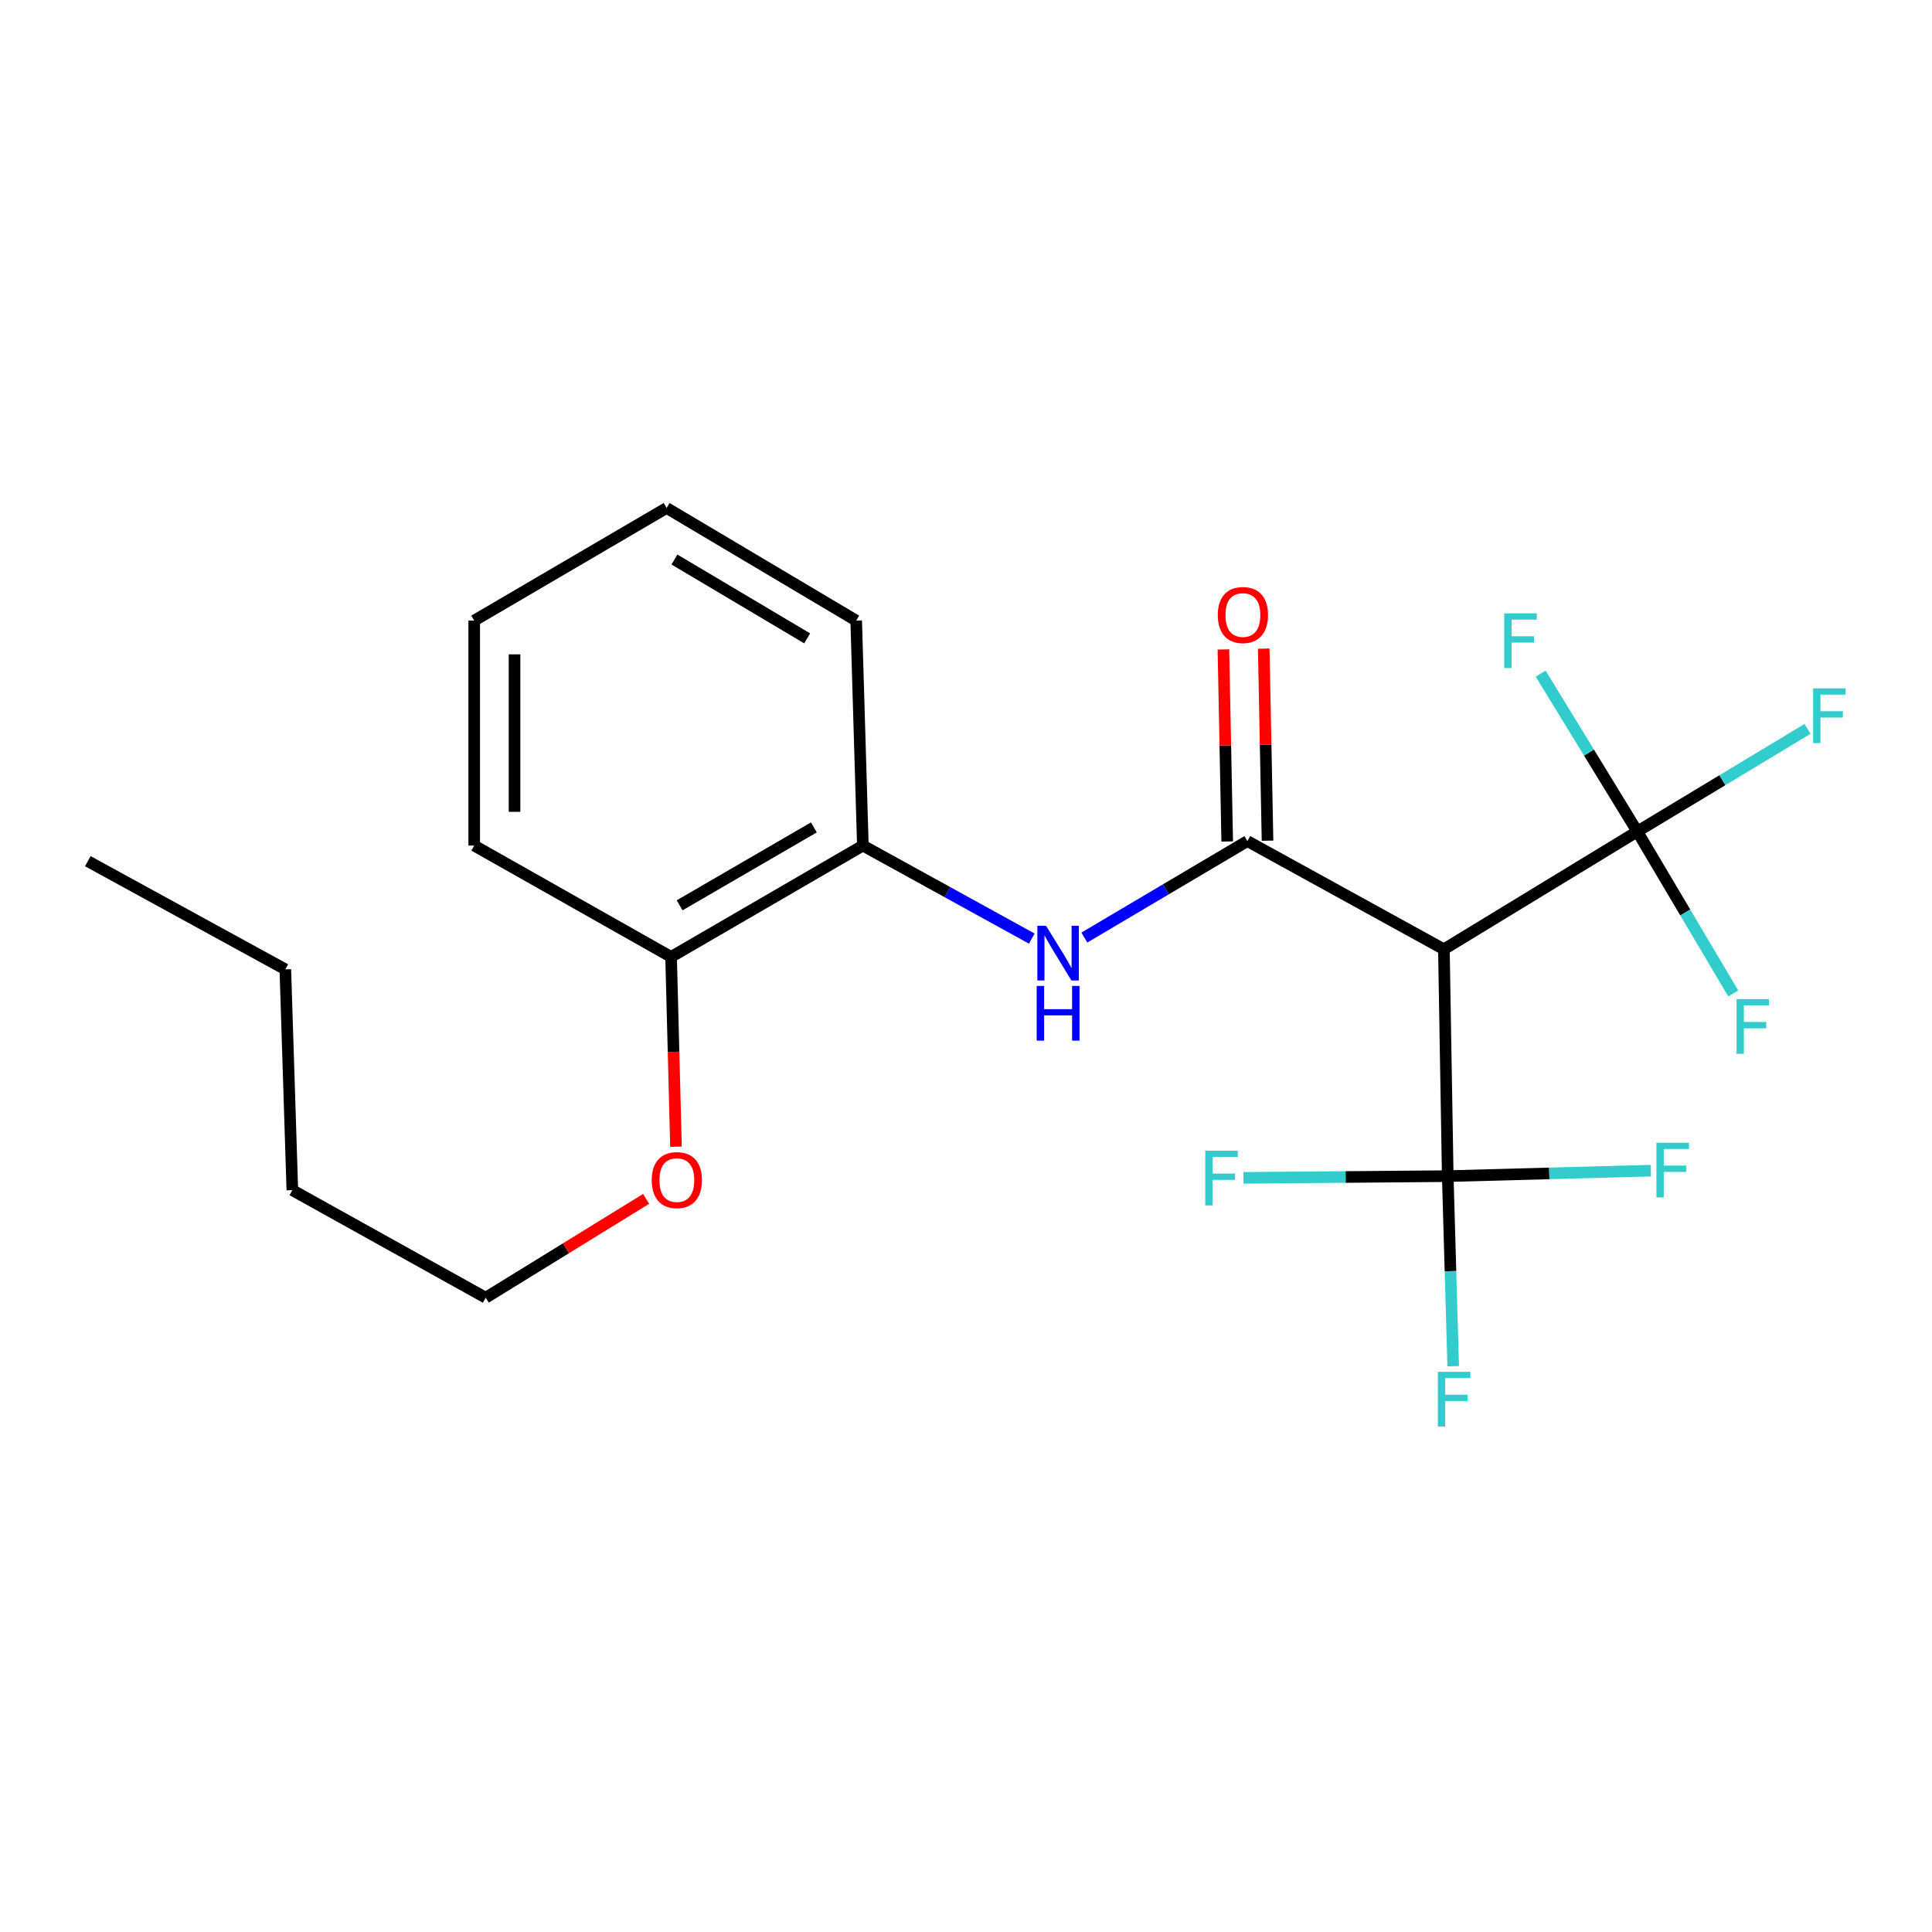 <?xml version='1.0' encoding='iso-8859-1'?>
<svg version='1.1' baseProfile='full'
              xmlns='http://www.w3.org/2000/svg'
                      xmlns:rdkit='http://www.rdkit.org/xml'
                      xmlns:xlink='http://www.w3.org/1999/xlink'
                  xml:space='preserve'
width='1000px' height='1000px' viewBox='0 0 1000 1000'>
<!-- END OF HEADER -->
<rect style='opacity:1.0;fill:#FFFFFF;stroke:none' width='1000' height='1000' x='0' y='0'> </rect>
<path class='bond-0' d='M 645.64,435.347 L 747.359,491.338' style='fill:none;fill-rule:evenodd;stroke:#000000;stroke-width:6px;stroke-linecap:butt;stroke-linejoin:miter;stroke-opacity:1' />
<path class='bond-3' d='M 645.64,435.347 L 603.451,460.314' style='fill:none;fill-rule:evenodd;stroke:#000000;stroke-width:6px;stroke-linecap:butt;stroke-linejoin:miter;stroke-opacity:1' />
<path class='bond-3' d='M 603.451,460.314 L 561.262,485.281' style='fill:none;fill-rule:evenodd;stroke:#0000FF;stroke-width:6px;stroke-linecap:butt;stroke-linejoin:miter;stroke-opacity:1' />
<path class='bond-5' d='M 656.073,435.141 L 655.088,385.438' style='fill:none;fill-rule:evenodd;stroke:#000000;stroke-width:6px;stroke-linecap:butt;stroke-linejoin:miter;stroke-opacity:1' />
<path class='bond-5' d='M 655.088,385.438 L 654.104,335.734' style='fill:none;fill-rule:evenodd;stroke:#FF0000;stroke-width:6px;stroke-linecap:butt;stroke-linejoin:miter;stroke-opacity:1' />
<path class='bond-5' d='M 635.206,435.554 L 634.222,385.851' style='fill:none;fill-rule:evenodd;stroke:#000000;stroke-width:6px;stroke-linecap:butt;stroke-linejoin:miter;stroke-opacity:1' />
<path class='bond-5' d='M 634.222,385.851 L 633.238,336.148' style='fill:none;fill-rule:evenodd;stroke:#FF0000;stroke-width:6px;stroke-linecap:butt;stroke-linejoin:miter;stroke-opacity:1' />
<path class='bond-1' d='M 747.359,491.338 L 749.354,608.768' style='fill:none;fill-rule:evenodd;stroke:#000000;stroke-width:6px;stroke-linecap:butt;stroke-linejoin:miter;stroke-opacity:1' />
<path class='bond-2' d='M 747.359,491.338 L 847.456,430.385' style='fill:none;fill-rule:evenodd;stroke:#000000;stroke-width:6px;stroke-linecap:butt;stroke-linejoin:miter;stroke-opacity:1' />
<path class='bond-8' d='M 749.354,608.768 L 750.762,657.963' style='fill:none;fill-rule:evenodd;stroke:#000000;stroke-width:6px;stroke-linecap:butt;stroke-linejoin:miter;stroke-opacity:1' />
<path class='bond-8' d='M 750.762,657.963 L 752.17,707.158' style='fill:none;fill-rule:evenodd;stroke:#33CCCC;stroke-width:6px;stroke-linecap:butt;stroke-linejoin:miter;stroke-opacity:1' />
<path class='bond-9' d='M 749.354,608.768 L 801.904,607.35' style='fill:none;fill-rule:evenodd;stroke:#000000;stroke-width:6px;stroke-linecap:butt;stroke-linejoin:miter;stroke-opacity:1' />
<path class='bond-9' d='M 801.904,607.35 L 854.455,605.932' style='fill:none;fill-rule:evenodd;stroke:#33CCCC;stroke-width:6px;stroke-linecap:butt;stroke-linejoin:miter;stroke-opacity:1' />
<path class='bond-10' d='M 749.354,608.768 L 696.48,609.213' style='fill:none;fill-rule:evenodd;stroke:#000000;stroke-width:6px;stroke-linecap:butt;stroke-linejoin:miter;stroke-opacity:1' />
<path class='bond-10' d='M 696.48,609.213 L 643.607,609.658' style='fill:none;fill-rule:evenodd;stroke:#33CCCC;stroke-width:6px;stroke-linecap:butt;stroke-linejoin:miter;stroke-opacity:1' />
<path class='bond-7' d='M 847.456,430.385 L 891.512,403.831' style='fill:none;fill-rule:evenodd;stroke:#000000;stroke-width:6px;stroke-linecap:butt;stroke-linejoin:miter;stroke-opacity:1' />
<path class='bond-7' d='M 891.512,403.831 L 935.569,377.277' style='fill:none;fill-rule:evenodd;stroke:#33CCCC;stroke-width:6px;stroke-linecap:butt;stroke-linejoin:miter;stroke-opacity:1' />
<path class='bond-11' d='M 847.456,430.385 L 822.454,389.536' style='fill:none;fill-rule:evenodd;stroke:#000000;stroke-width:6px;stroke-linecap:butt;stroke-linejoin:miter;stroke-opacity:1' />
<path class='bond-11' d='M 822.454,389.536 L 797.452,348.688' style='fill:none;fill-rule:evenodd;stroke:#33CCCC;stroke-width:6px;stroke-linecap:butt;stroke-linejoin:miter;stroke-opacity:1' />
<path class='bond-12' d='M 847.456,430.385 L 872.289,472.293' style='fill:none;fill-rule:evenodd;stroke:#000000;stroke-width:6px;stroke-linecap:butt;stroke-linejoin:miter;stroke-opacity:1' />
<path class='bond-12' d='M 872.289,472.293 L 897.121,514.201' style='fill:none;fill-rule:evenodd;stroke:#33CCCC;stroke-width:6px;stroke-linecap:butt;stroke-linejoin:miter;stroke-opacity:1' />
<path class='bond-4' d='M 534.052,485.818 L 490.335,461.742' style='fill:none;fill-rule:evenodd;stroke:#0000FF;stroke-width:6px;stroke-linecap:butt;stroke-linejoin:miter;stroke-opacity:1' />
<path class='bond-4' d='M 490.335,461.742 L 446.618,437.666' style='fill:none;fill-rule:evenodd;stroke:#000000;stroke-width:6px;stroke-linecap:butt;stroke-linejoin:miter;stroke-opacity:1' />
<path class='bond-6' d='M 446.618,437.666 L 347.356,495.292' style='fill:none;fill-rule:evenodd;stroke:#000000;stroke-width:6px;stroke-linecap:butt;stroke-linejoin:miter;stroke-opacity:1' />
<path class='bond-6' d='M 421.25,428.261 L 351.767,468.599' style='fill:none;fill-rule:evenodd;stroke:#000000;stroke-width:6px;stroke-linecap:butt;stroke-linejoin:miter;stroke-opacity:1' />
<path class='bond-14' d='M 446.618,437.666 L 443.162,321.221' style='fill:none;fill-rule:evenodd;stroke:#000000;stroke-width:6px;stroke-linecap:butt;stroke-linejoin:miter;stroke-opacity:1' />
<path class='bond-13' d='M 347.356,495.292 L 348.624,544.412' style='fill:none;fill-rule:evenodd;stroke:#000000;stroke-width:6px;stroke-linecap:butt;stroke-linejoin:miter;stroke-opacity:1' />
<path class='bond-13' d='M 348.624,544.412 L 349.891,593.532' style='fill:none;fill-rule:evenodd;stroke:#FF0000;stroke-width:6px;stroke-linecap:butt;stroke-linejoin:miter;stroke-opacity:1' />
<path class='bond-15' d='M 347.356,495.292 L 245.45,437.666' style='fill:none;fill-rule:evenodd;stroke:#000000;stroke-width:6px;stroke-linecap:butt;stroke-linejoin:miter;stroke-opacity:1' />
<path class='bond-16' d='M 334.431,620.539 L 292.92,646.116' style='fill:none;fill-rule:evenodd;stroke:#FF0000;stroke-width:6px;stroke-linecap:butt;stroke-linejoin:miter;stroke-opacity:1' />
<path class='bond-16' d='M 292.92,646.116 L 251.41,671.693' style='fill:none;fill-rule:evenodd;stroke:#000000;stroke-width:6px;stroke-linecap:butt;stroke-linejoin:miter;stroke-opacity:1' />
<path class='bond-19' d='M 443.162,321.221 L 345.037,262.924' style='fill:none;fill-rule:evenodd;stroke:#000000;stroke-width:6px;stroke-linecap:butt;stroke-linejoin:miter;stroke-opacity:1' />
<path class='bond-19' d='M 417.784,330.419 L 349.096,289.611' style='fill:none;fill-rule:evenodd;stroke:#000000;stroke-width:6px;stroke-linecap:butt;stroke-linejoin:miter;stroke-opacity:1' />
<path class='bond-22' d='M 245.45,437.666 L 245.45,321.221' style='fill:none;fill-rule:evenodd;stroke:#000000;stroke-width:6px;stroke-linecap:butt;stroke-linejoin:miter;stroke-opacity:1' />
<path class='bond-22' d='M 266.321,420.2 L 266.321,338.688' style='fill:none;fill-rule:evenodd;stroke:#000000;stroke-width:6px;stroke-linecap:butt;stroke-linejoin:miter;stroke-opacity:1' />
<path class='bond-17' d='M 251.41,671.693 L 151.314,616.027' style='fill:none;fill-rule:evenodd;stroke:#000000;stroke-width:6px;stroke-linecap:butt;stroke-linejoin:miter;stroke-opacity:1' />
<path class='bond-18' d='M 151.314,616.027 L 147.684,501.738' style='fill:none;fill-rule:evenodd;stroke:#000000;stroke-width:6px;stroke-linecap:butt;stroke-linejoin:miter;stroke-opacity:1' />
<path class='bond-20' d='M 147.684,501.738 L 45.455,445.748' style='fill:none;fill-rule:evenodd;stroke:#000000;stroke-width:6px;stroke-linecap:butt;stroke-linejoin:miter;stroke-opacity:1' />
<path class='bond-21' d='M 345.037,262.924 L 245.45,321.221' style='fill:none;fill-rule:evenodd;stroke:#000000;stroke-width:6px;stroke-linecap:butt;stroke-linejoin:miter;stroke-opacity:1' />
<path  class='atom-4' d='M 541.416 479.161
L 550.696 494.161
Q 551.616 495.641, 553.096 498.321
Q 554.576 501.001, 554.656 501.161
L 554.656 479.161
L 558.416 479.161
L 558.416 507.481
L 554.536 507.481
L 544.576 491.081
Q 543.416 489.161, 542.176 486.961
Q 540.976 484.761, 540.616 484.081
L 540.616 507.481
L 536.936 507.481
L 536.936 479.161
L 541.416 479.161
' fill='#0000FF'/>
<path  class='atom-4' d='M 536.596 510.313
L 540.436 510.313
L 540.436 522.353
L 554.916 522.353
L 554.916 510.313
L 558.756 510.313
L 558.756 538.633
L 554.916 538.633
L 554.916 525.553
L 540.436 525.553
L 540.436 538.633
L 536.596 538.633
L 536.596 510.313
' fill='#0000FF'/>
<path  class='atom-6' d='M 630.321 318.333
Q 630.321 311.533, 633.681 307.733
Q 637.041 303.933, 643.321 303.933
Q 649.601 303.933, 652.961 307.733
Q 656.321 311.533, 656.321 318.333
Q 656.321 325.213, 652.921 329.133
Q 649.521 333.013, 643.321 333.013
Q 637.081 333.013, 633.681 329.133
Q 630.321 325.253, 630.321 318.333
M 643.321 329.813
Q 647.641 329.813, 649.961 326.933
Q 652.321 324.013, 652.321 318.333
Q 652.321 312.773, 649.961 309.973
Q 647.641 307.133, 643.321 307.133
Q 639.001 307.133, 636.641 309.933
Q 634.321 312.733, 634.321 318.333
Q 634.321 324.053, 636.641 326.933
Q 639.001 329.813, 643.321 329.813
' fill='#FF0000'/>
<path  class='atom-8' d='M 938.471 356.292
L 955.311 356.292
L 955.311 359.532
L 942.271 359.532
L 942.271 368.132
L 953.871 368.132
L 953.871 371.412
L 942.271 371.412
L 942.271 384.612
L 938.471 384.612
L 938.471 356.292
' fill='#33CCCC'/>
<path  class='atom-9' d='M 744.238 710.045
L 761.078 710.045
L 761.078 713.285
L 748.038 713.285
L 748.038 721.885
L 759.638 721.885
L 759.638 725.165
L 748.038 725.165
L 748.038 738.365
L 744.238 738.365
L 744.238 710.045
' fill='#33CCCC'/>
<path  class='atom-10' d='M 857.367 591.466
L 874.207 591.466
L 874.207 594.706
L 861.167 594.706
L 861.167 603.306
L 872.767 603.306
L 872.767 606.586
L 861.167 606.586
L 861.167 619.786
L 857.367 619.786
L 857.367 591.466
' fill='#33CCCC'/>
<path  class='atom-11' d='M 623.839 595.594
L 640.679 595.594
L 640.679 598.834
L 627.639 598.834
L 627.639 607.434
L 639.239 607.434
L 639.239 610.714
L 627.639 610.714
L 627.639 623.914
L 623.839 623.914
L 623.839 595.594
' fill='#33CCCC'/>
<path  class='atom-12' d='M 778.593 317.473
L 795.433 317.473
L 795.433 320.713
L 782.393 320.713
L 782.393 329.313
L 793.993 329.313
L 793.993 332.593
L 782.393 332.593
L 782.393 345.793
L 778.593 345.793
L 778.593 317.473
' fill='#33CCCC'/>
<path  class='atom-13' d='M 898.829 517.133
L 915.669 517.133
L 915.669 520.373
L 902.629 520.373
L 902.629 528.973
L 914.229 528.973
L 914.229 532.253
L 902.629 532.253
L 902.629 545.453
L 898.829 545.453
L 898.829 517.133
' fill='#33CCCC'/>
<path  class='atom-14' d='M 337.336 610.82
Q 337.336 604.02, 340.696 600.22
Q 344.056 596.42, 350.336 596.42
Q 356.616 596.42, 359.976 600.22
Q 363.336 604.02, 363.336 610.82
Q 363.336 617.7, 359.936 621.62
Q 356.536 625.5, 350.336 625.5
Q 344.096 625.5, 340.696 621.62
Q 337.336 617.74, 337.336 610.82
M 350.336 622.3
Q 354.656 622.3, 356.976 619.42
Q 359.336 616.5, 359.336 610.82
Q 359.336 605.26, 356.976 602.46
Q 354.656 599.62, 350.336 599.62
Q 346.016 599.62, 343.656 602.42
Q 341.336 605.22, 341.336 610.82
Q 341.336 616.54, 343.656 619.42
Q 346.016 622.3, 350.336 622.3
' fill='#FF0000'/>
</svg>
